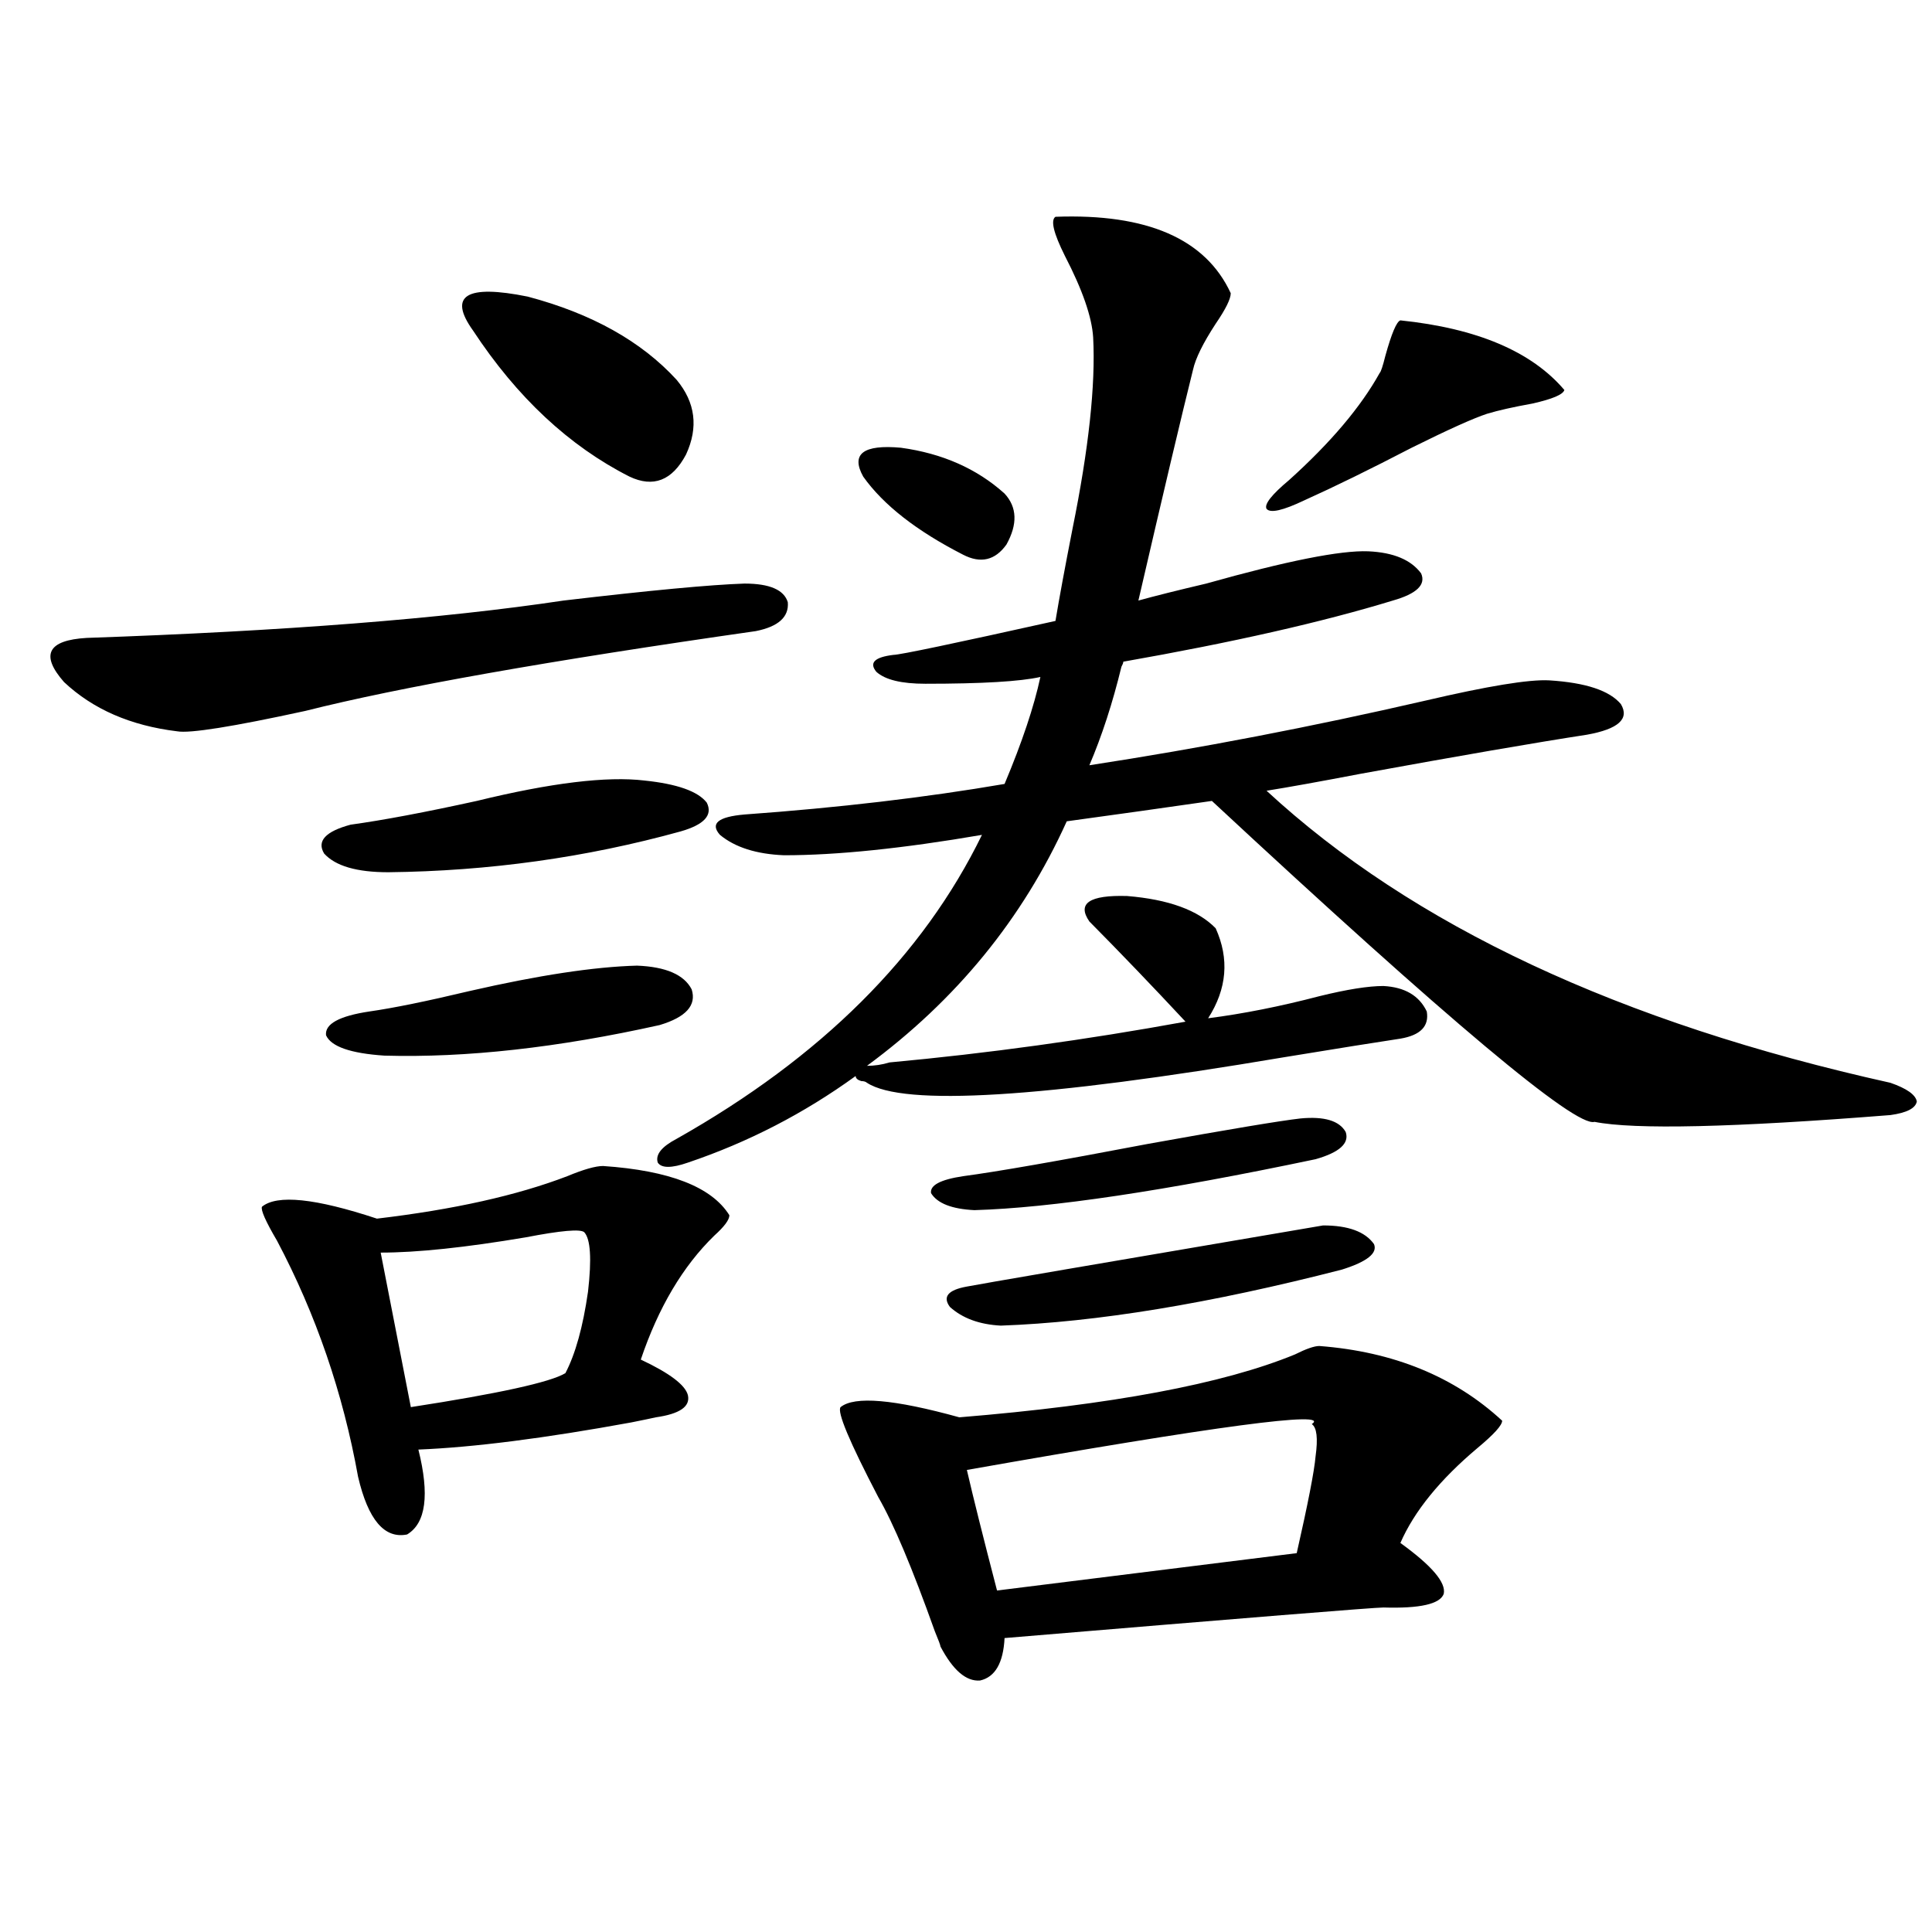 <?xml version="1.0" encoding="utf-8"?>
<!-- Generator: Adobe Illustrator 16.0.0, SVG Export Plug-In . SVG Version: 6.00 Build 0)  -->
<!DOCTYPE svg PUBLIC "-//W3C//DTD SVG 1.1//EN" "http://www.w3.org/Graphics/SVG/1.1/DTD/svg11.dtd">
<svg version="1.1" id="图层_1" xmlns="http://www.w3.org/2000/svg" xmlns:xlink="http://www.w3.org/1999/xlink" x="0px" y="0px"
	 width="1000px" height="1000px" viewBox="0 0 1000 1000" enable-background="new 0 0 1000 1000" xml:space="preserve">
<path d="M385.332,302.055c13.003,0,20.487,3.228,22.438,9.668c0.641,7.622-4.878,12.607-16.585,14.941
	c-106.674,15.244-184.385,29.004-233.165,41.309c-37.728,8.213-59.846,11.729-66.34,10.547
	c-24.07-2.925-43.582-11.426-58.535-25.488c-12.363-14.063-8.46-21.67,11.707-22.852c102.101-3.516,184.386-9.956,246.823-19.336
	C336.553,305.57,367.771,302.646,385.332,302.055z M312.163,603.52c34.466,2.349,56.249,10.85,65.364,25.488
	c0,2.349-2.606,5.864-7.805,10.547c-16.265,15.82-28.947,37.217-38.048,64.16c14.954,7.031,23.079,13.184,24.39,18.457
	c1.296,5.864-4.237,9.668-16.585,11.426c-2.606,0.591-6.829,1.47-12.683,2.637c-44.877,8.213-81.629,12.896-110.241,14.063
	c5.854,23.442,3.902,38.096-5.854,43.945c-11.707,2.349-20.167-7.607-25.365-29.883c-7.805-43.354-21.798-84.072-41.95-122.168
	c-5.854-9.956-8.46-15.82-7.805-17.578c7.805-6.44,27.636-4.395,59.511,6.152c39.664-4.683,72.513-12.002,98.534-21.973
	C302.072,605.277,308.261,603.52,312.163,603.52z M333.626,404.008c16.905,1.758,27.637,5.576,32.194,11.426
	c3.247,6.455-1.311,11.426-13.658,14.941c-48.779,13.486-99.189,20.518-151.215,21.094c-16.265,0-27.316-3.213-33.17-9.668
	c-3.902-6.44,0.64-11.426,13.658-14.941c16.905-2.334,38.688-6.44,65.364-12.305C285.167,405.189,314.114,401.674,333.626,404.008z
	 M329.724,499.809c14.954,0.591,24.39,4.697,28.292,12.305c2.592,8.213-2.927,14.365-16.585,18.457
	c-52.682,11.729-100.165,17.002-142.435,15.82c-17.561-1.167-27.652-4.683-30.243-10.547c-0.656-5.85,6.829-9.956,22.438-12.305
	c12.347-1.758,29.587-5.273,51.706-10.547C278.658,504.794,307.605,500.399,329.724,499.809z M302.407,637.797
	c-1.951-1.758-12.042-0.879-30.243,2.637c-31.219,5.273-56.264,7.91-75.12,7.91l15.609,79.98
	c45.517-7.031,72.193-12.881,79.998-17.578c5.198-9.956,9.101-24.019,11.707-42.188C306.31,651.571,305.654,641.313,302.407,637.797
	z M244.848,171.098c-13.018-18.154-3.582-24.019,28.292-17.578c33.17,8.789,58.855,23.154,77.071,43.066
	c9.756,11.729,11.372,24.609,4.878,38.672c-7.164,13.486-16.92,17.29-29.268,11.426
	C294.603,230.863,267.606,205.678,244.848,171.098z M460.452,549.906c50.73-4.683,101.781-11.714,153.167-21.094
	c-16.92-18.154-33.505-35.444-49.755-51.855c-6.509-9.365,0-13.76,19.512-13.184c21.463,1.758,36.737,7.334,45.853,16.699
	c7.149,15.82,5.854,31.353-3.902,46.582c18.201-2.334,37.393-6.152,57.56-11.426c14.299-3.516,25.365-5.273,33.17-5.273
	c11.052,0.591,18.536,4.985,22.438,13.184c1.296,7.622-3.262,12.305-13.658,14.063c-11.707,1.758-31.874,4.985-60.486,9.668
	c-124.875,21.094-196.748,25.488-215.604,13.184c-0.655-0.576-1.631-0.879-2.927-0.879c-1.951-0.576-2.927-1.455-2.927-2.637
	c-26.676,19.336-55.608,34.277-86.827,44.824c-8.46,2.939-13.658,2.939-15.609,0c-1.311-4.092,1.951-8.198,9.756-12.305
	c74.785-42.188,127.467-94.619,158.045-157.324c-40.975,7.031-75.12,10.547-102.437,10.547c-14.313-0.576-25.365-4.092-33.17-10.547
	c-5.213-5.85-0.976-9.365,12.683-10.547c48.779-3.516,93.656-8.789,134.631-15.82c9.101-21.67,15.274-40.127,18.536-55.371
	c-10.411,2.349-30.243,3.516-59.511,3.516c-12.362,0-20.822-2.046-25.365-6.152c-3.902-4.683-0.976-7.607,8.78-8.789
	c3.247,0,31.219-5.85,83.9-17.578c1.951-11.714,4.878-27.534,8.78-47.461c8.445-41.597,12.027-74.707,10.731-99.316
	c-0.655-10.547-5.533-24.609-14.634-42.188c-5.854-11.714-7.484-18.457-4.878-20.215c47.469-1.758,77.712,11.426,90.729,39.551
	c0,2.939-2.606,8.213-7.805,15.82c-6.509,9.971-10.411,17.881-11.707,23.73c-5.854,23.442-15.289,63.281-28.292,119.531
	c8.445-2.334,20.152-5.273,35.121-8.789c41.615-11.714,69.587-17.275,83.9-16.699c13.003,0.591,22.104,4.395,27.316,11.426
	c2.592,5.864-2.286,10.547-14.634,14.063c-36.432,11.138-82.925,21.685-139.509,31.641c0,0.591-0.335,1.47-0.976,2.637
	c-4.558,18.76-10.091,35.747-16.585,50.977c57.225-8.789,115.119-19.912,173.654-33.398c32.515-7.607,53.978-11.123,64.389-10.547
	c18.856,1.182,31.219,5.273,37.072,12.305c4.543,7.622-1.311,12.896-17.561,15.82c-26.676,4.106-65.699,10.85-117.07,20.215
	c-21.463,4.106-37.728,7.031-48.779,8.789c75.44,69.736,183.075,120.122,322.919,151.172c8.445,2.939,13.003,6.152,13.658,9.668
	c-0.655,3.516-5.213,5.864-13.658,7.031c-81.309,6.455-132.359,7.622-153.167,3.516c-9.756,2.939-75.775-52.432-198.044-166.113
	c-8.46,1.182-20.822,2.939-37.072,5.273c-16.92,2.349-29.603,4.106-38.048,5.273c-22.773,50.4-57.239,92.588-103.412,126.563
	C452.647,551.664,456.55,551.088,460.452,549.906z M682.886,696.684c38.368,2.939,69.907,15.82,94.632,38.672
	c0,2.349-4.237,7.031-12.683,14.063c-19.512,16.411-32.85,32.822-39.999,49.219c16.25,11.729,23.734,20.518,22.438,26.367
	c-1.951,5.273-12.362,7.608-31.219,7.031c-4.558,0-69.922,5.273-196.093,15.82c-0.655,12.882-4.878,20.215-12.683,21.973
	c-7.164,0.577-13.993-5.273-20.487-17.578c0-0.59-0.976-3.227-2.927-7.91c-11.707-32.808-21.463-55.947-29.268-69.434
	c-14.969-28.701-21.463-44.233-19.512-46.582c7.149-5.85,27.637-4.092,61.462,5.273c78.688-6.44,136.582-17.275,173.654-32.52
	C676.057,698.153,680.279,696.684,682.886,696.684z M446.794,246.684c-6.509-11.714,0-16.699,19.512-14.941
	c21.463,2.939,39.344,10.85,53.657,23.73c6.494,7.031,6.829,15.82,0.976,26.367c-5.854,8.213-13.338,9.971-22.438,5.273
	C474.431,274.809,457.19,261.337,446.794,246.684z M673.13,578.91c12.348-1.167,20.152,1.182,23.414,7.031
	c1.951,5.864-3.262,10.547-15.609,14.063c-78.047,16.411-136.917,25.2-176.581,26.367c-11.707-0.576-19.191-3.516-22.438-8.789
	c-0.655-4.092,4.878-7.031,16.585-8.789c17.561-2.334,49.42-7.91,95.607-16.699C636.378,584.486,662.719,580.092,673.13,578.91z
	 M684.837,634.281c13.003,0,21.783,3.228,26.341,9.668c1.951,4.697-3.582,9.092-16.585,13.184
	c-68.291,17.578-127.161,27.246-176.581,29.004c-11.066-0.576-19.847-3.804-26.341-9.668c-3.902-5.273-0.976-8.789,8.78-10.547
	C506.305,664.755,567.767,654.208,684.837,634.281z M678.983,737.113c10.396-7.031-49.114,0.879-178.532,23.73
	c3.247,14.063,8.445,34.868,15.609,62.402l155.118-19.336c5.854-25.776,9.101-42.476,9.756-50.098
	C682.23,744.447,681.575,738.871,678.983,737.113z M724.836,165.824c39.664,4.106,67.956,16.123,84.876,36.035
	c-0.655,2.349-6.188,4.697-16.585,7.031c-9.756,1.758-17.561,3.516-23.414,5.273c-7.164,2.349-20.167,8.213-39.023,17.578
	c-21.463,11.138-39.999,20.215-55.608,27.246c-11.066,5.273-17.561,6.743-19.512,4.395c-1.311-2.334,2.592-7.319,11.707-14.941
	c21.463-19.336,37.072-37.793,46.828-55.371c0.641-0.576,1.616-3.516,2.927-8.789C720.278,172.567,722.885,166.415,724.836,165.824z
	"/>
</svg>
